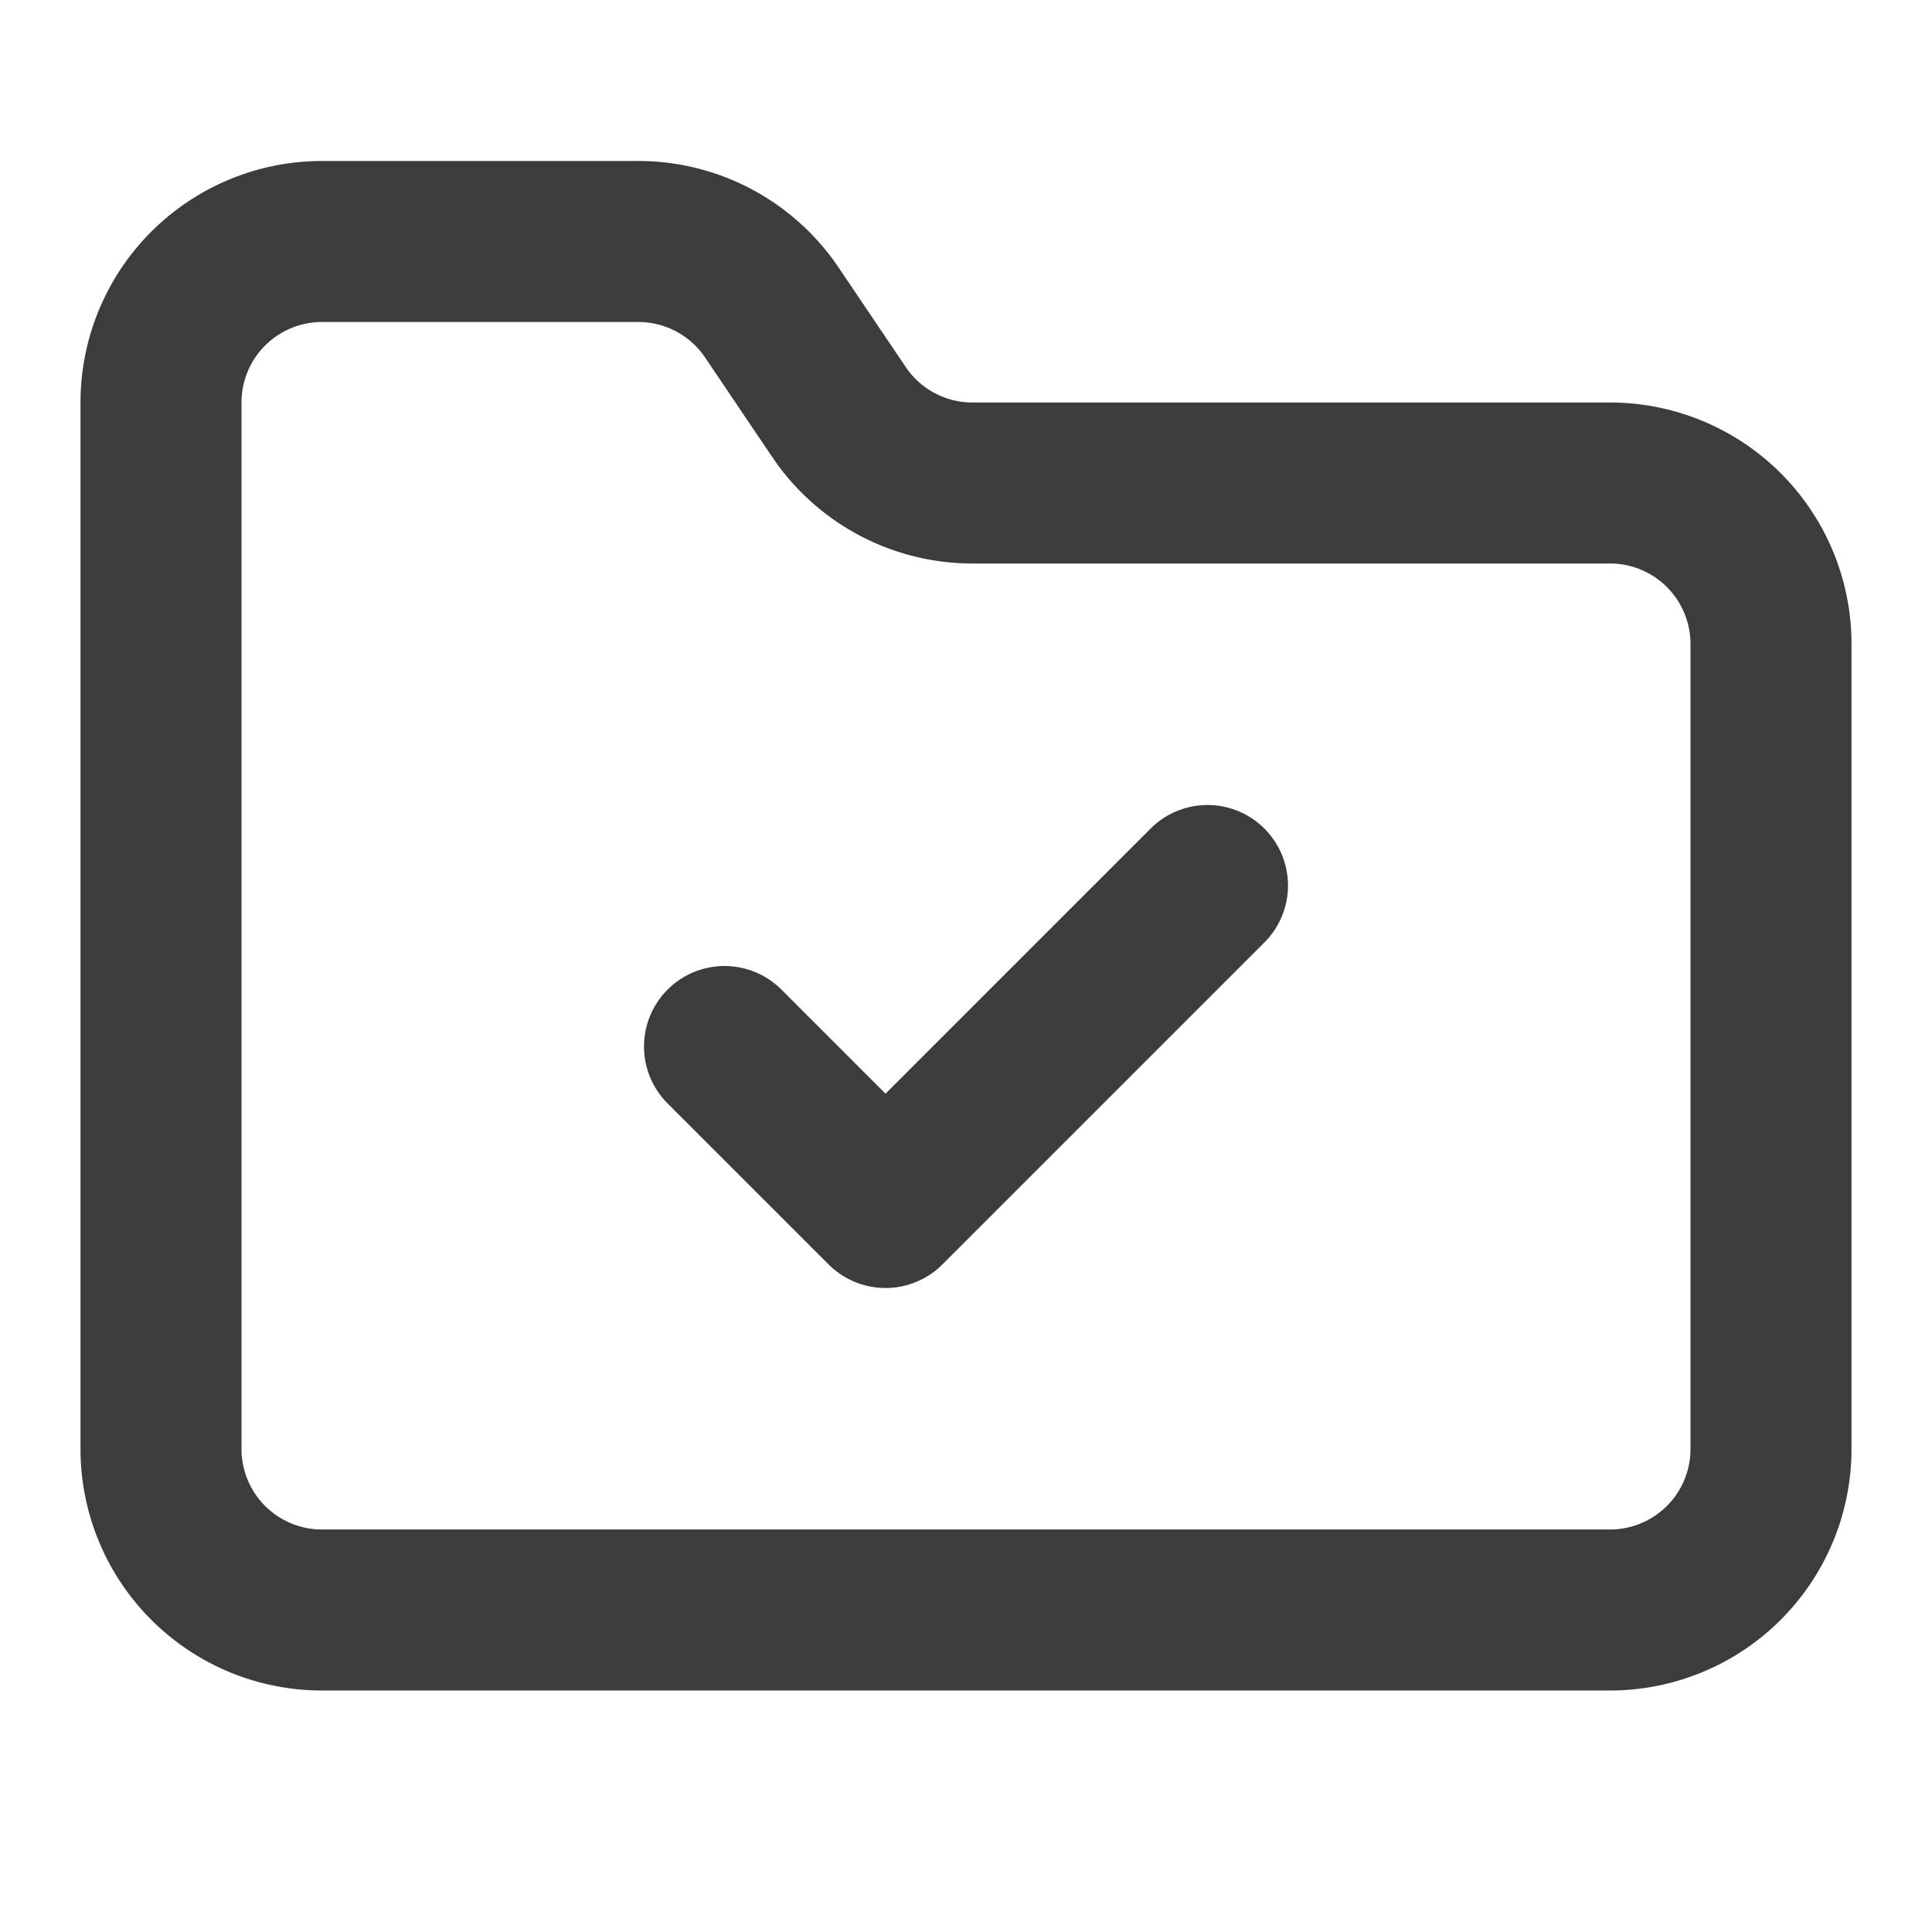 <svg xmlns="http://www.w3.org/2000/svg" width="48" height="48" viewBox="0 0 24 24" fill="none" stroke="#3c3c3c" stroke-width="2" stroke-linecap="round" stroke-linejoin="round" class="lucide lucide-folder-check"><path d="M20 20a2 2 0 0 0 2-2V8a2 2 0 0 0-2-2h-7.9a2 2 0 0 1-1.69-.9L9.6 3.9A2 2 0 0 0 7.93 3H4a2 2 0 0 0-2 2v13a2 2 0 0 0 2 2Z"/><path d="m9 13 2 2 4-4"/></svg>